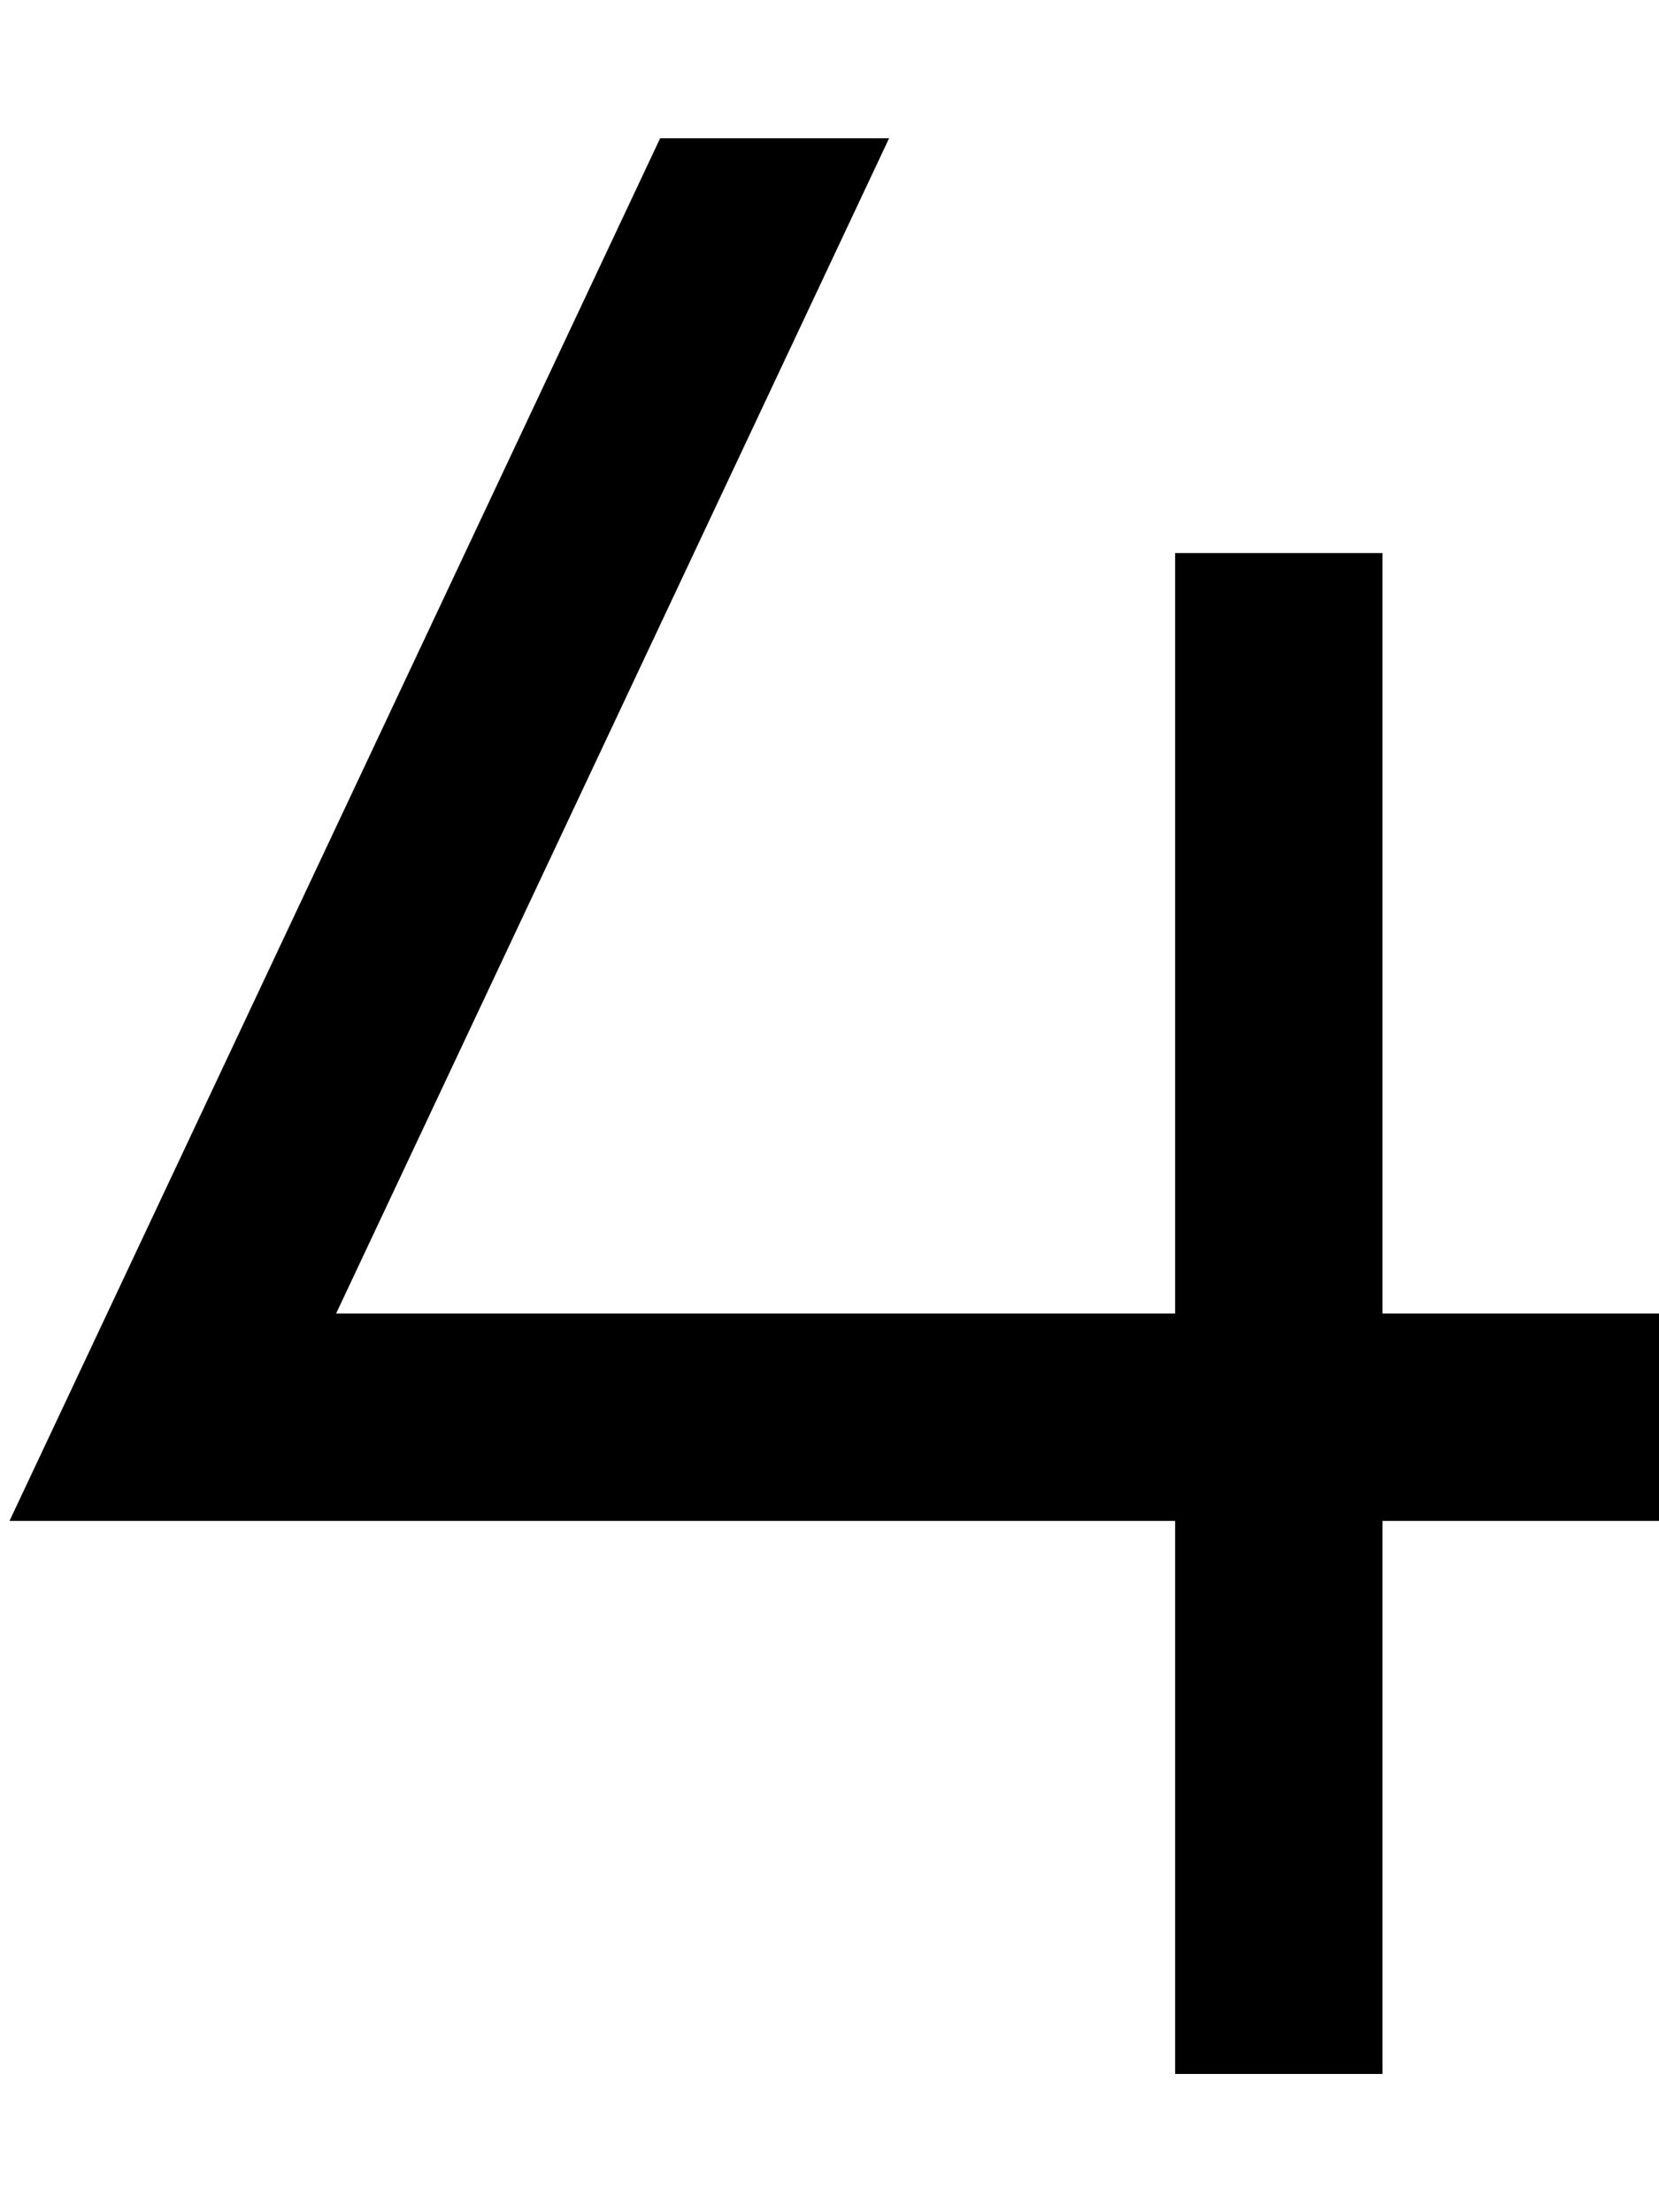 <svg xmlns="http://www.w3.org/2000/svg" viewBox="0 0 384 512"><!--! Font Awesome Pro 6.3.0 by @fontawesome - https://fontawesome.com License - https://fontawesome.com/license (Commercial License) Copyright 2023 Fonticons, Inc. --><path d="M152.8 32h53l-.1 .2L77.8 304H272V152 128h48v24V304h40 24v48H360 320V456v24H272V456 352H40 2.2l16.1-34.2L152.8 32z"/></svg>
